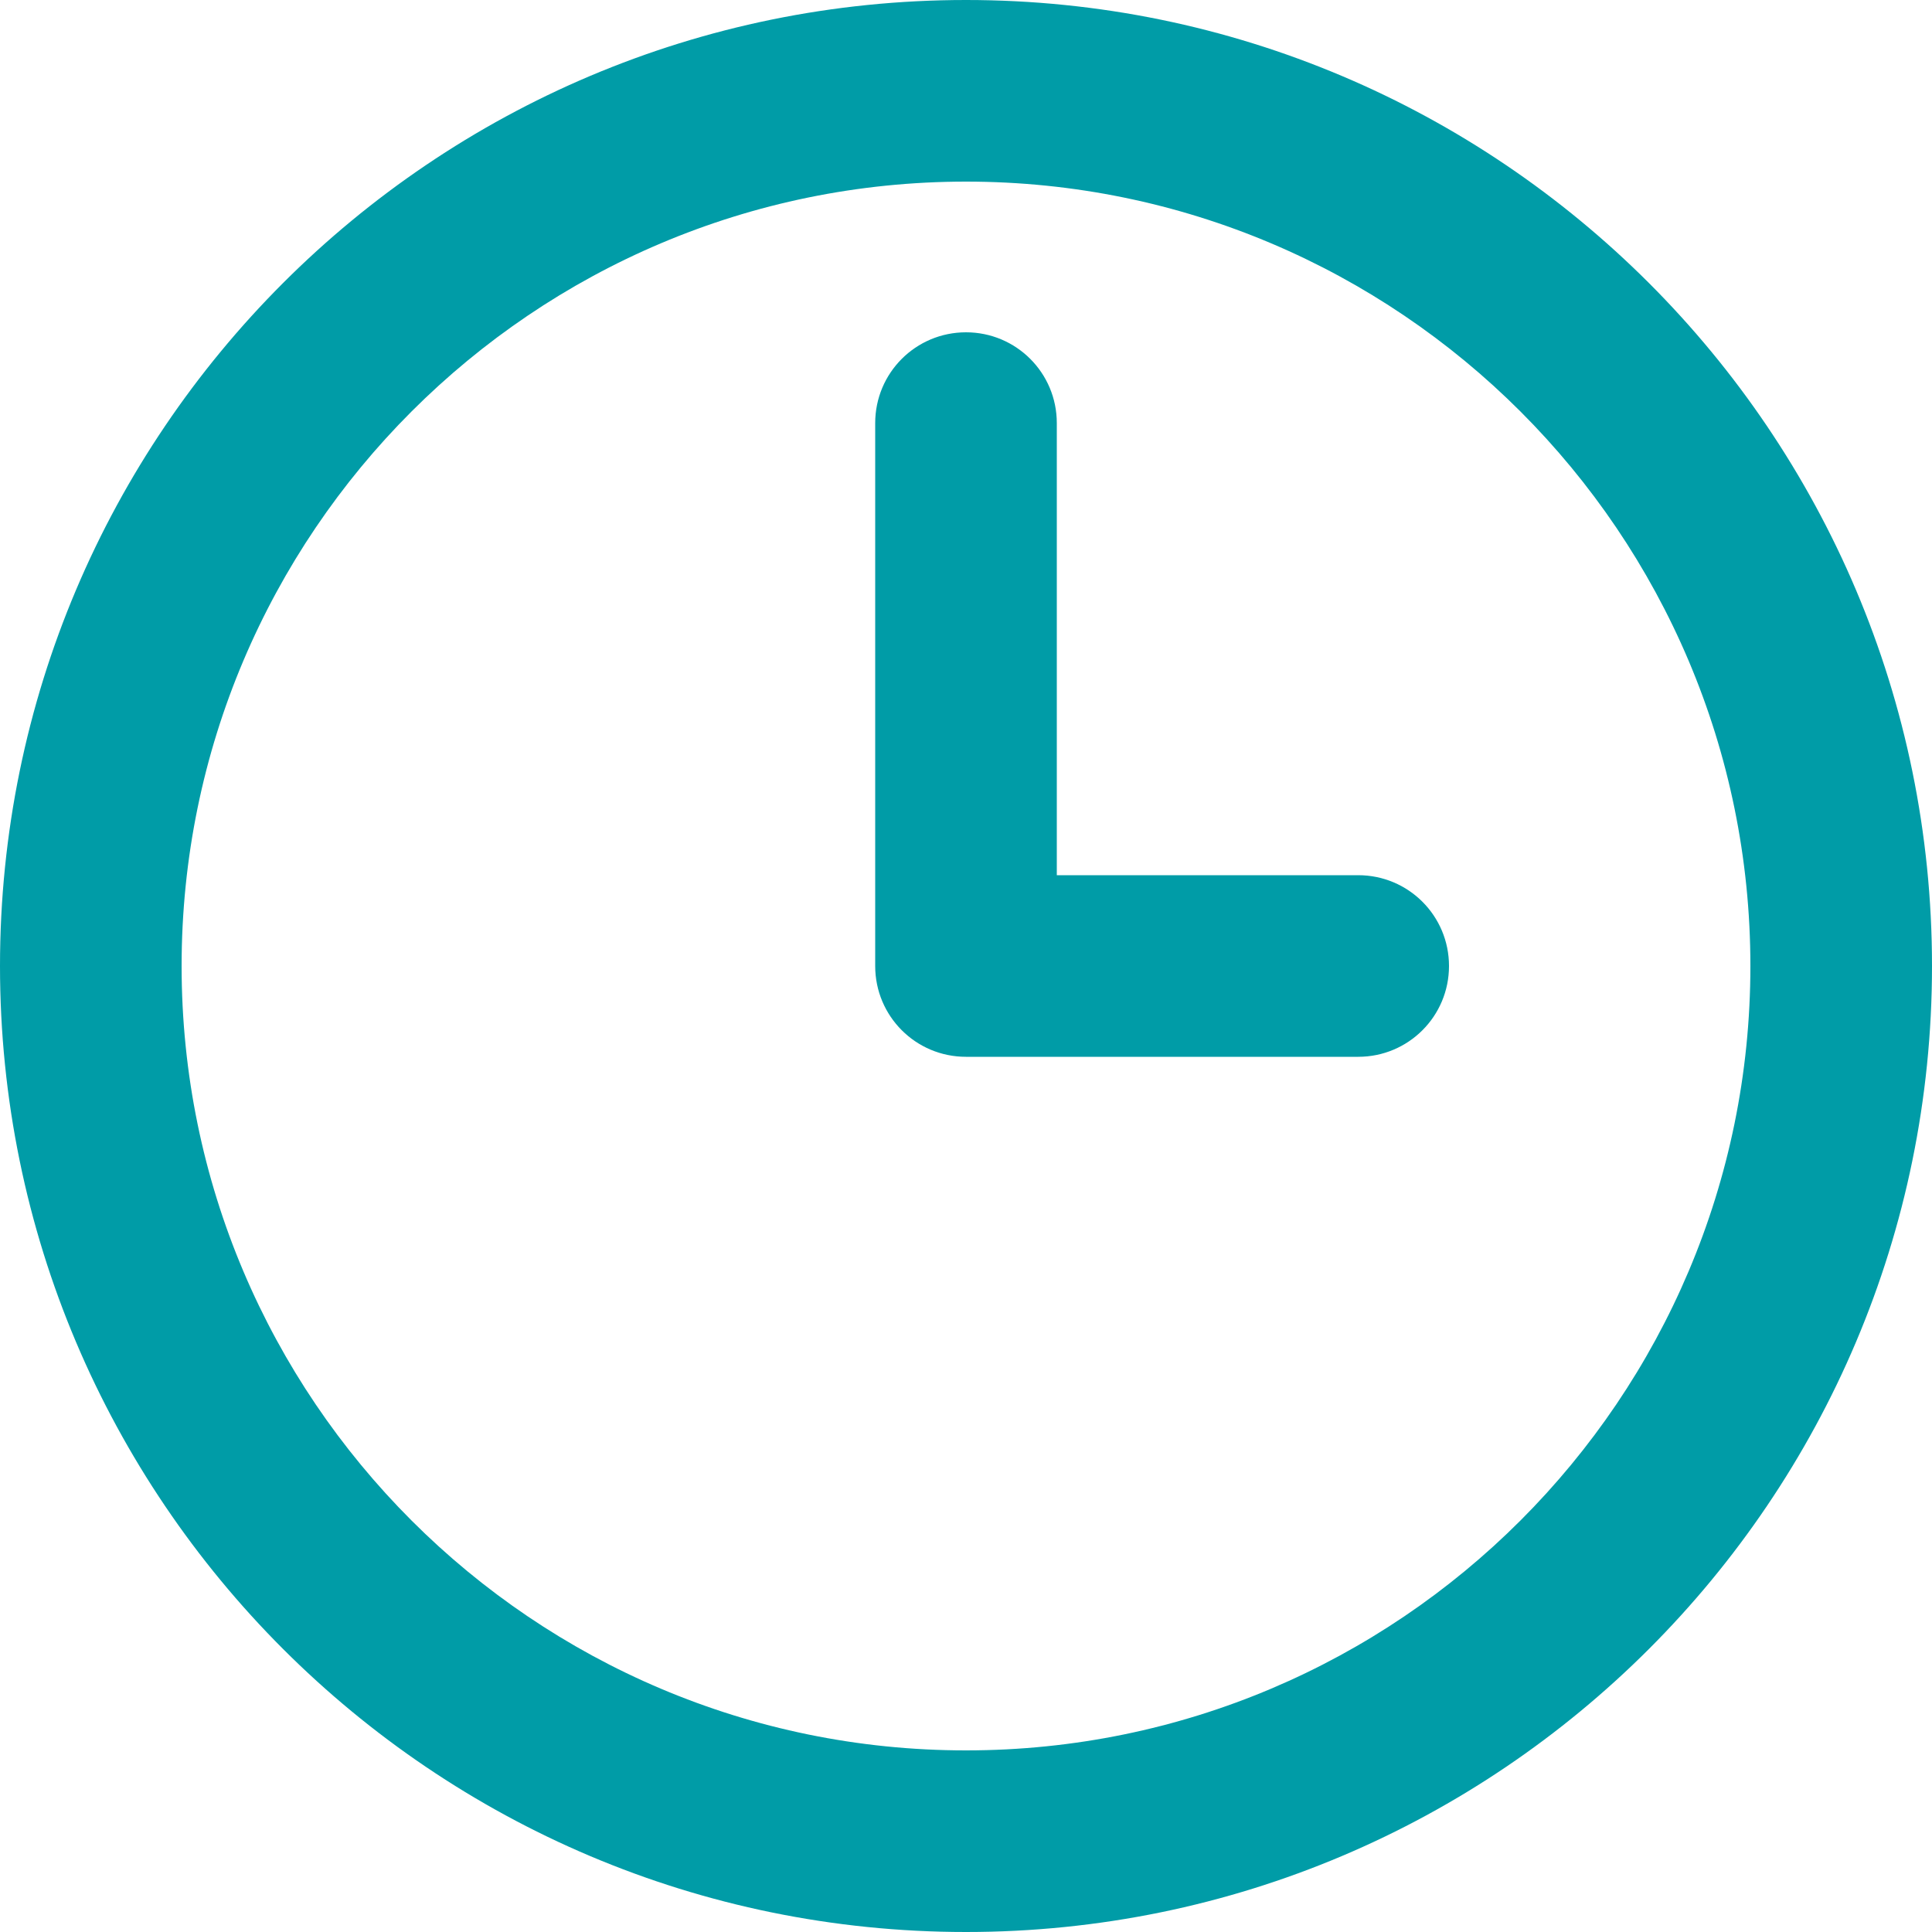 <?xml version="1.0" encoding="utf-8"?>
<!-- Generator: Adobe Illustrator 27.7.0, SVG Export Plug-In . SVG Version: 6.00 Build 0)  -->
<svg version="1.1" id="Layer_1" xmlns="http://www.w3.org/2000/svg" xmlns:xlink="http://www.w3.org/1999/xlink" x="0px" y="0px"
	 viewBox="0 0 100 100" style="enable-background:new 0 0 100 100;" xml:space="preserve">
<style type="text/css">
	.st0{fill-rule:evenodd;clip-rule:evenodd;fill:#009CA7;}
</style>
<path class="st0" d="M50,100C22.4,100,0,77.6,0,50C0,22.4,22.4,0,50,0s50,22.4,50,50C100,77.6,77.6,100,50,100 M50,9.4
	C27.6,9.4,9.4,27.6,9.4,50c0,22.4,18.2,40.6,40.6,40.6S90.6,72.4,90.6,50C90.6,27.6,72.4,9.4,50,9.4 M70.3,54.7h-9.4h-6.2H50
	c-2.6,0-4.7-2.1-4.7-4.7V21.9c0-2.6,2.1-4.7,4.7-4.7s4.7,2.1,4.7,4.7v23.4h6.2h9.4c2.6,0,4.7,2.1,4.7,4.7
	C75,52.6,72.9,54.7,70.3,54.7"/>
</svg>
